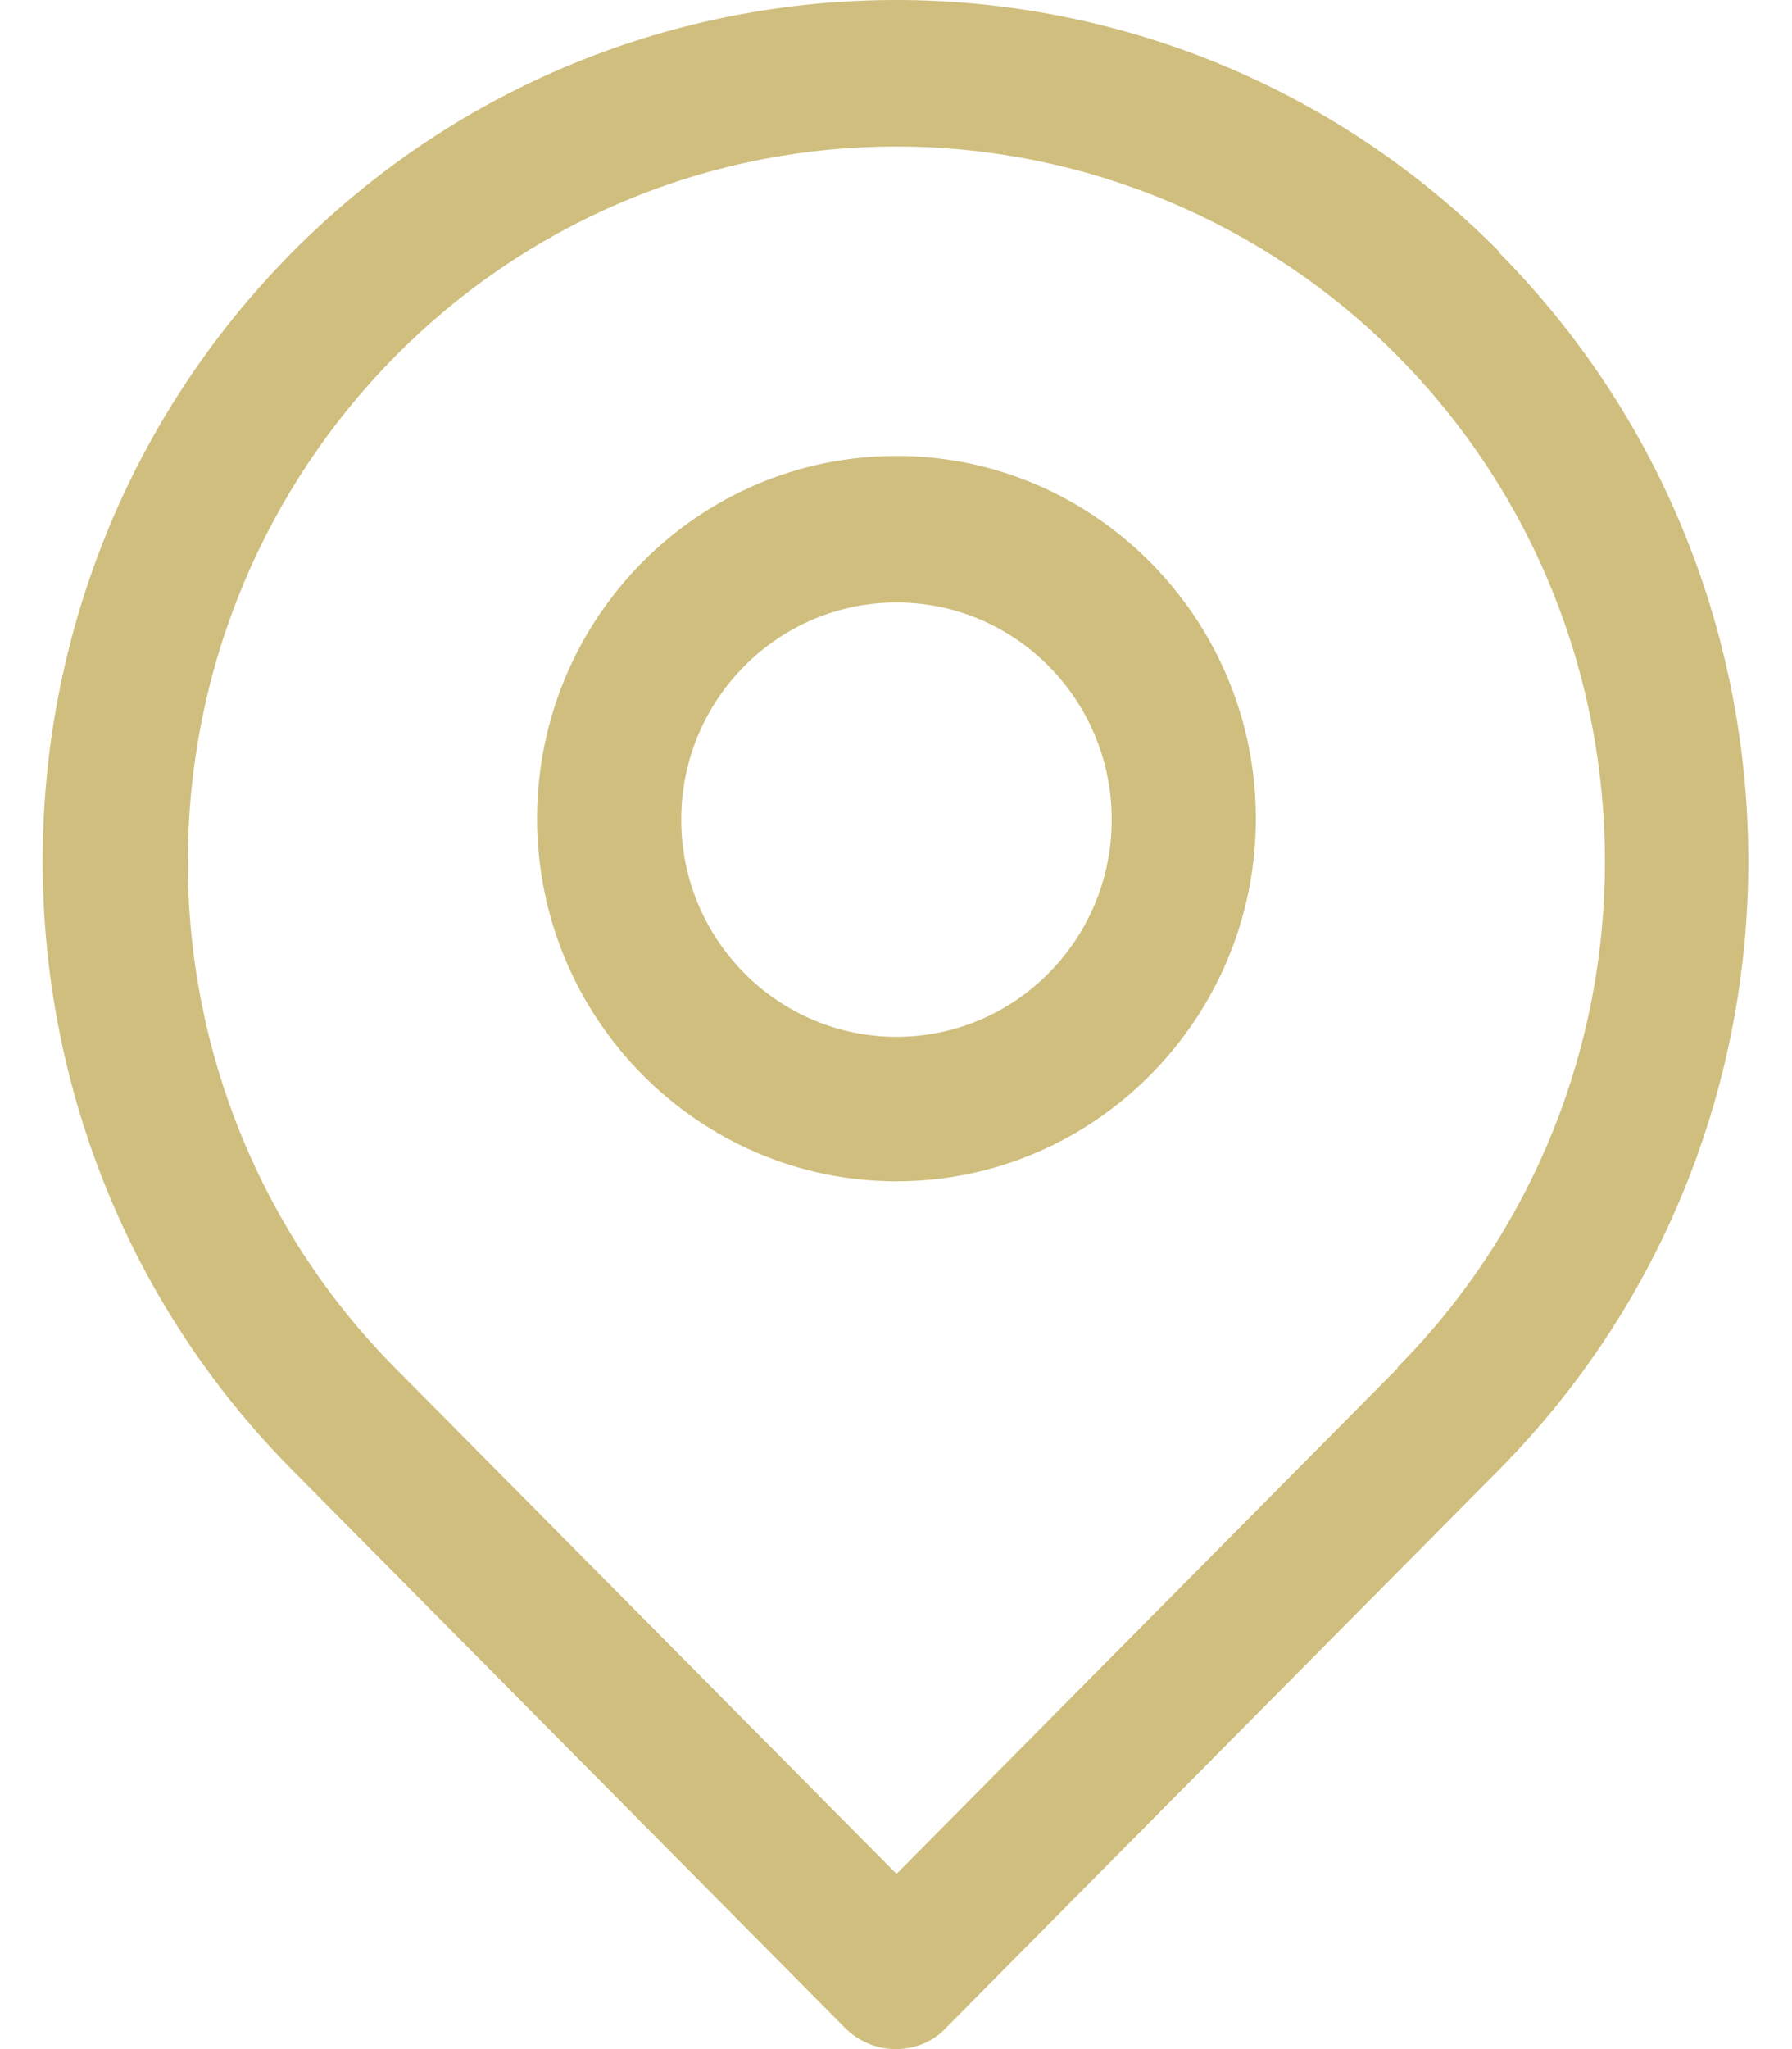 <svg width="21" height="24" viewBox="0 0 21 24" fill="none" xmlns="http://www.w3.org/2000/svg">
<g clip-path="url(#clip0_112_823)">
<path d="M17.573 2.952C13.671 -0.984 7.329 -0.984 3.427 2.952C-0.476 6.888 -0.476 13.284 3.427 17.22L9.899 23.748C10.054 23.904 10.268 24 10.494 24C10.72 24 10.934 23.916 11.089 23.748L17.561 17.22C21.464 13.284 21.464 6.888 17.561 2.952H17.573ZM16.383 16.02L10.506 21.948L4.628 16.02C3.07 14.448 2.201 12.324 2.201 10.104C2.201 5.472 5.913 1.716 10.506 1.716C12.707 1.716 14.825 2.604 16.372 4.164C19.62 7.44 19.62 12.744 16.372 16.02H16.383Z" fill="#CFBE7D"/>
<path d="M10.506 5.34C8.174 5.34 6.294 7.248 6.294 9.588C6.294 11.928 8.186 13.836 10.506 13.836C12.826 13.836 14.717 11.928 14.717 9.588C14.717 7.248 12.826 5.34 10.506 5.34ZM10.506 12.144C9.114 12.144 7.983 11.004 7.983 9.6C7.983 8.196 9.114 7.056 10.506 7.056C11.898 7.056 13.028 8.196 13.028 9.6C13.028 11.004 11.898 12.144 10.506 12.144Z" fill="#CFBE7D"/>
</g>
<defs>
<clipPath id="clip0_112_823">
<rect width="20" height="24" fill="white" transform="translate(0.5)"/>
</clipPath>
</defs>
</svg>
